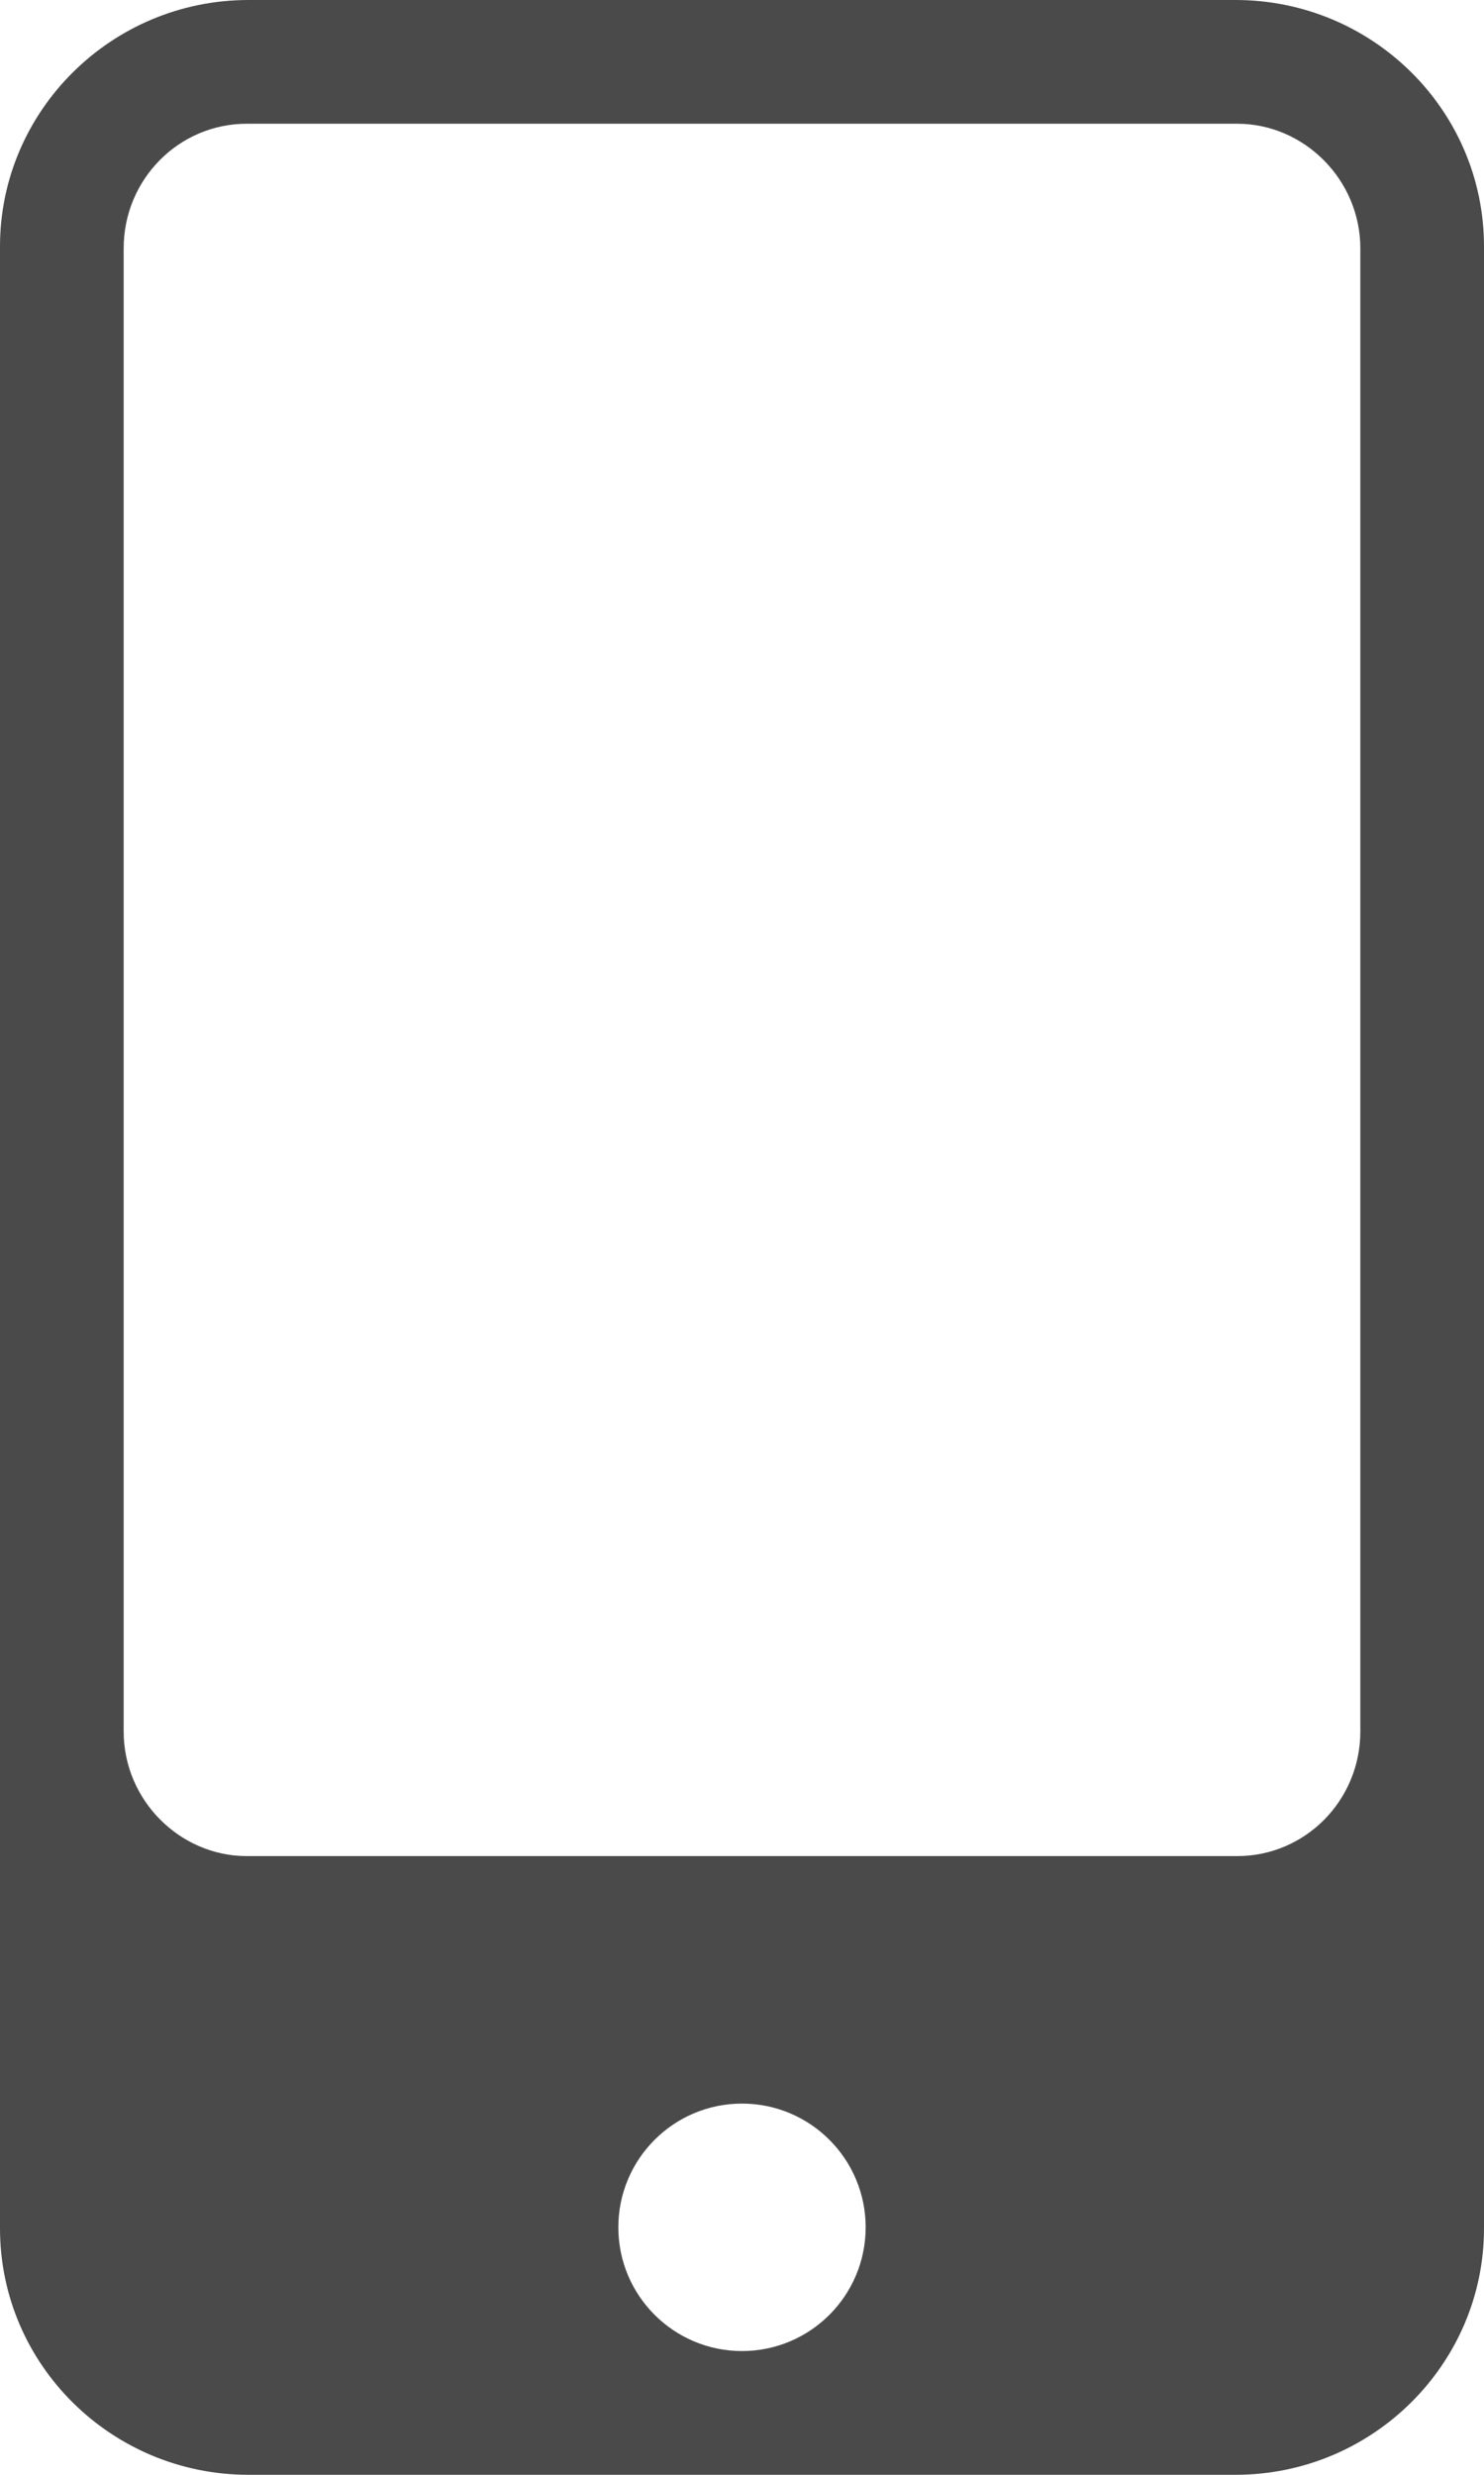 <?xml version="1.0" encoding="UTF-8" standalone="no"?>
<svg width="12px" height="20px" viewBox="0 0 12 20" version="1.1" xmlns="http://www.w3.org/2000/svg" xmlns:xlink="http://www.w3.org/1999/xlink" xmlns:sketch="http://www.bohemiancoding.com/sketch/ns">
    <title>Artboard 2</title>
    <description>Created with Sketch (http://www.bohemiancoding.com/sketch)</description>
    <defs></defs>
    <g id="Page-1" stroke="none" stroke-width="1" fill="none" fill-rule="evenodd" sketch:type="MSPage">
        <g id="Artboard-2" sketch:type="MSArtboardGroup" fill="#4A4A4A">
            <path d="M2.009,0 C0.899,0 0,0.898 0,1.991 L0,18.009 C0,19.109 0.902,20 2.009,20 L9.991,20 C11.101,20 12,19.102 12,18.009 L12,1.991 C12,0.891 11.098,0 9.991,0 L2.009,0 Z M1.995,1 C1.446,1 1,1.45 1,2.007 L1,13.993 C1,14.549 1.456,15 1.995,15 L10.005,15 C10.554,15 11,14.55 11,13.993 L11,2.007 C11,1.451 10.544,1 10.005,1 L1.995,1 Z M6,19 C6.552,19 7,18.552 7,18 C7,17.448 6.552,17 6,17 C5.448,17 5,17.448 5,18 C5,18.552 5.448,19 6,19 Z" id="Rectangle-1" sketch:type="MSShapeGroup"></path>
        </g>
    </g>
</svg>